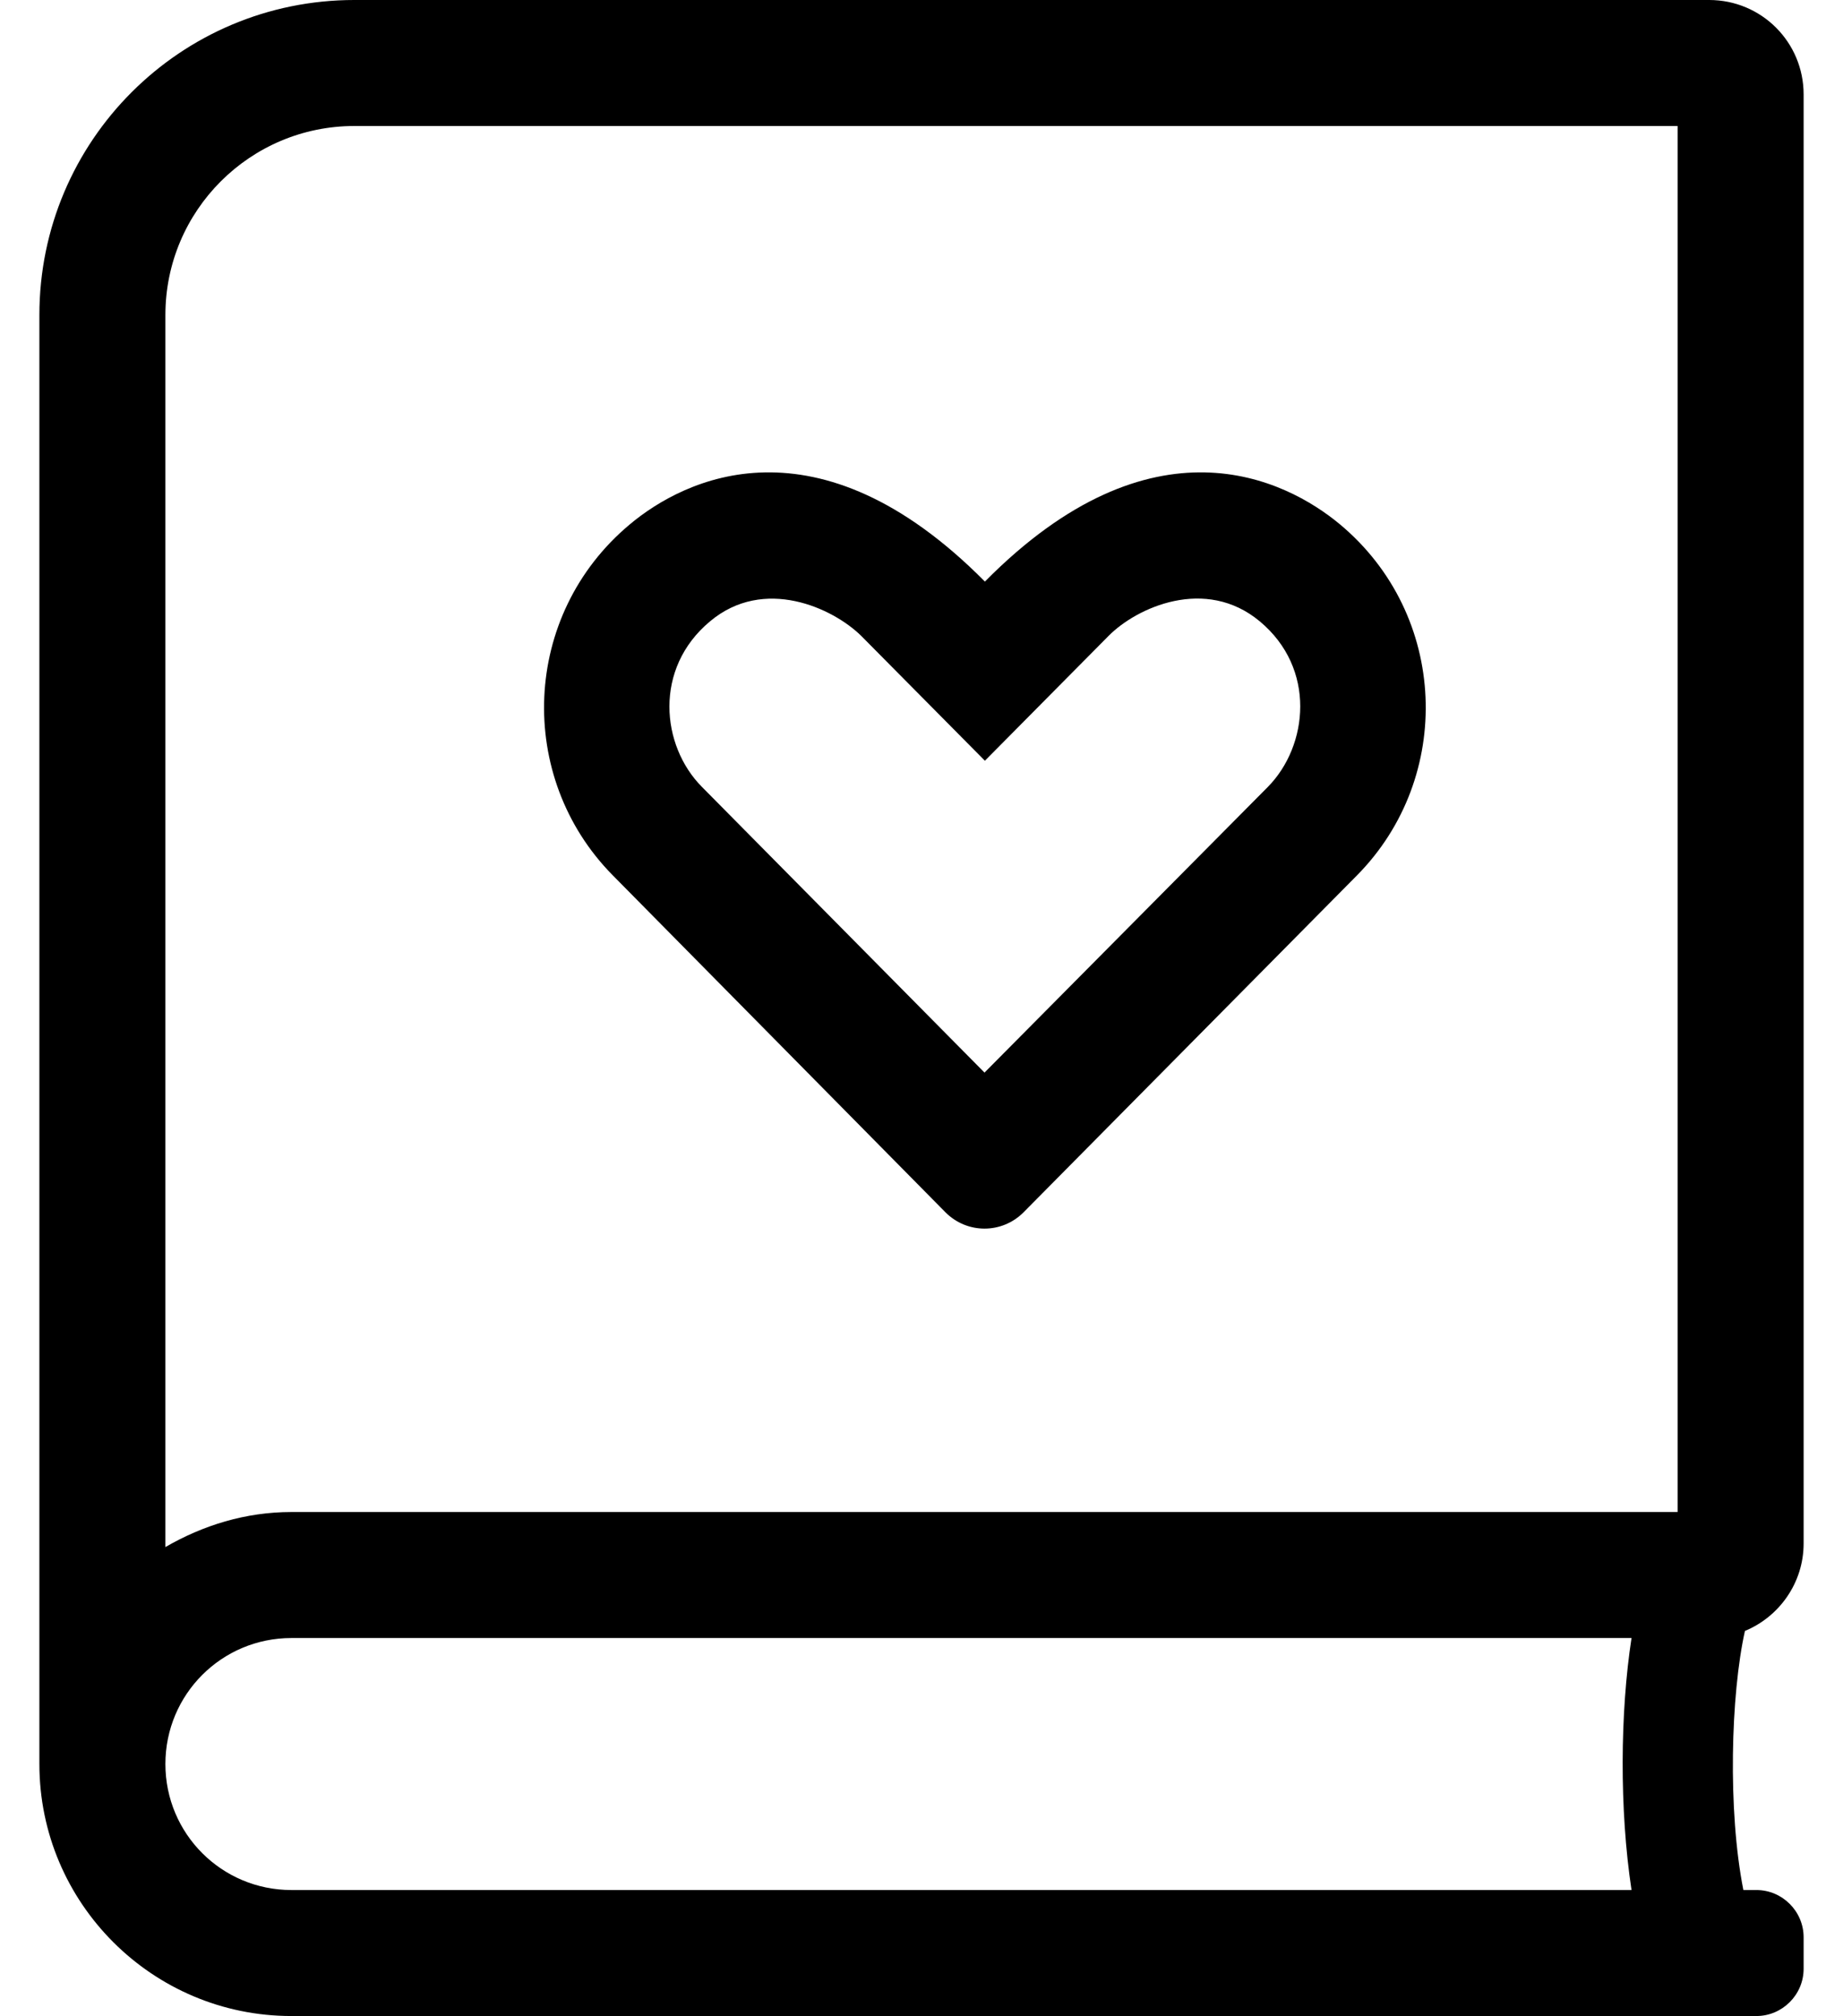 <?xml version="1.0" standalone="no"?>
<!DOCTYPE svg PUBLIC "-//W3C//DTD SVG 1.1//EN" "http://www.w3.org/Graphics/SVG/1.1/DTD/svg11.dtd" >
<svg xmlns="http://www.w3.org/2000/svg" xmlns:xlink="http://www.w3.org/1999/xlink" version="1.1" viewBox="-10 0 468 512">
   <path fill="currentColor"
d="M230.1 307.9l-84.5 -85.601c-24.6 -24.899 -23.199 -66.1 4.301 -89.1c13.8 -11.601 47.6 -28.5 90.199 14.5c42.5 -43 76.301 -26.101 90.2 -14.5c27.5 23 28.9 64.2 4.3 89.1l-84.699 85.601
c-5.5 5.5 -14.301 5.5 -19.801 0zM170.3 157.8c-14.399 12 -12.399 31.601 -2.1 42l71.8 72.601l72 -72.601c10.2 -10.399 12.3 -30 -2.1 -42c-13.801 -11.5 -31.301 -3.5 -38.4 3.7l-31.4 31.7l-31.399 -31.7
c-7.2 -7.1 -24.7 -15.2 -38.4 -3.7zM448 392c0 10 -6.2 18.6 -14.9 22.2c-3.6 16.1 -4.399 45.6 -0.399 65.8h3.3c6.6 0 12 5.4 12 12v8c0 6.6 -5.4 12 -12 12h-372c-35.3 0 -64 -28.7 -64 -64
v-368c0 -44.2 35.8 -80 80 -80h344c13.3 0 24 10.7 24 24v368zM404.3 480c-3.1 -20.4 -2.899 -45.2 0 -64h-340.3c-17.7 0 -32 14.3 -32 32s14.3 32 32 32h340.3zM416 384v-352h-336c-26.5 0 -48 21.5 -48 48v312.9
c9.5 -5.5 20.3 -8.9 32 -8.9h352z" />
</svg>
